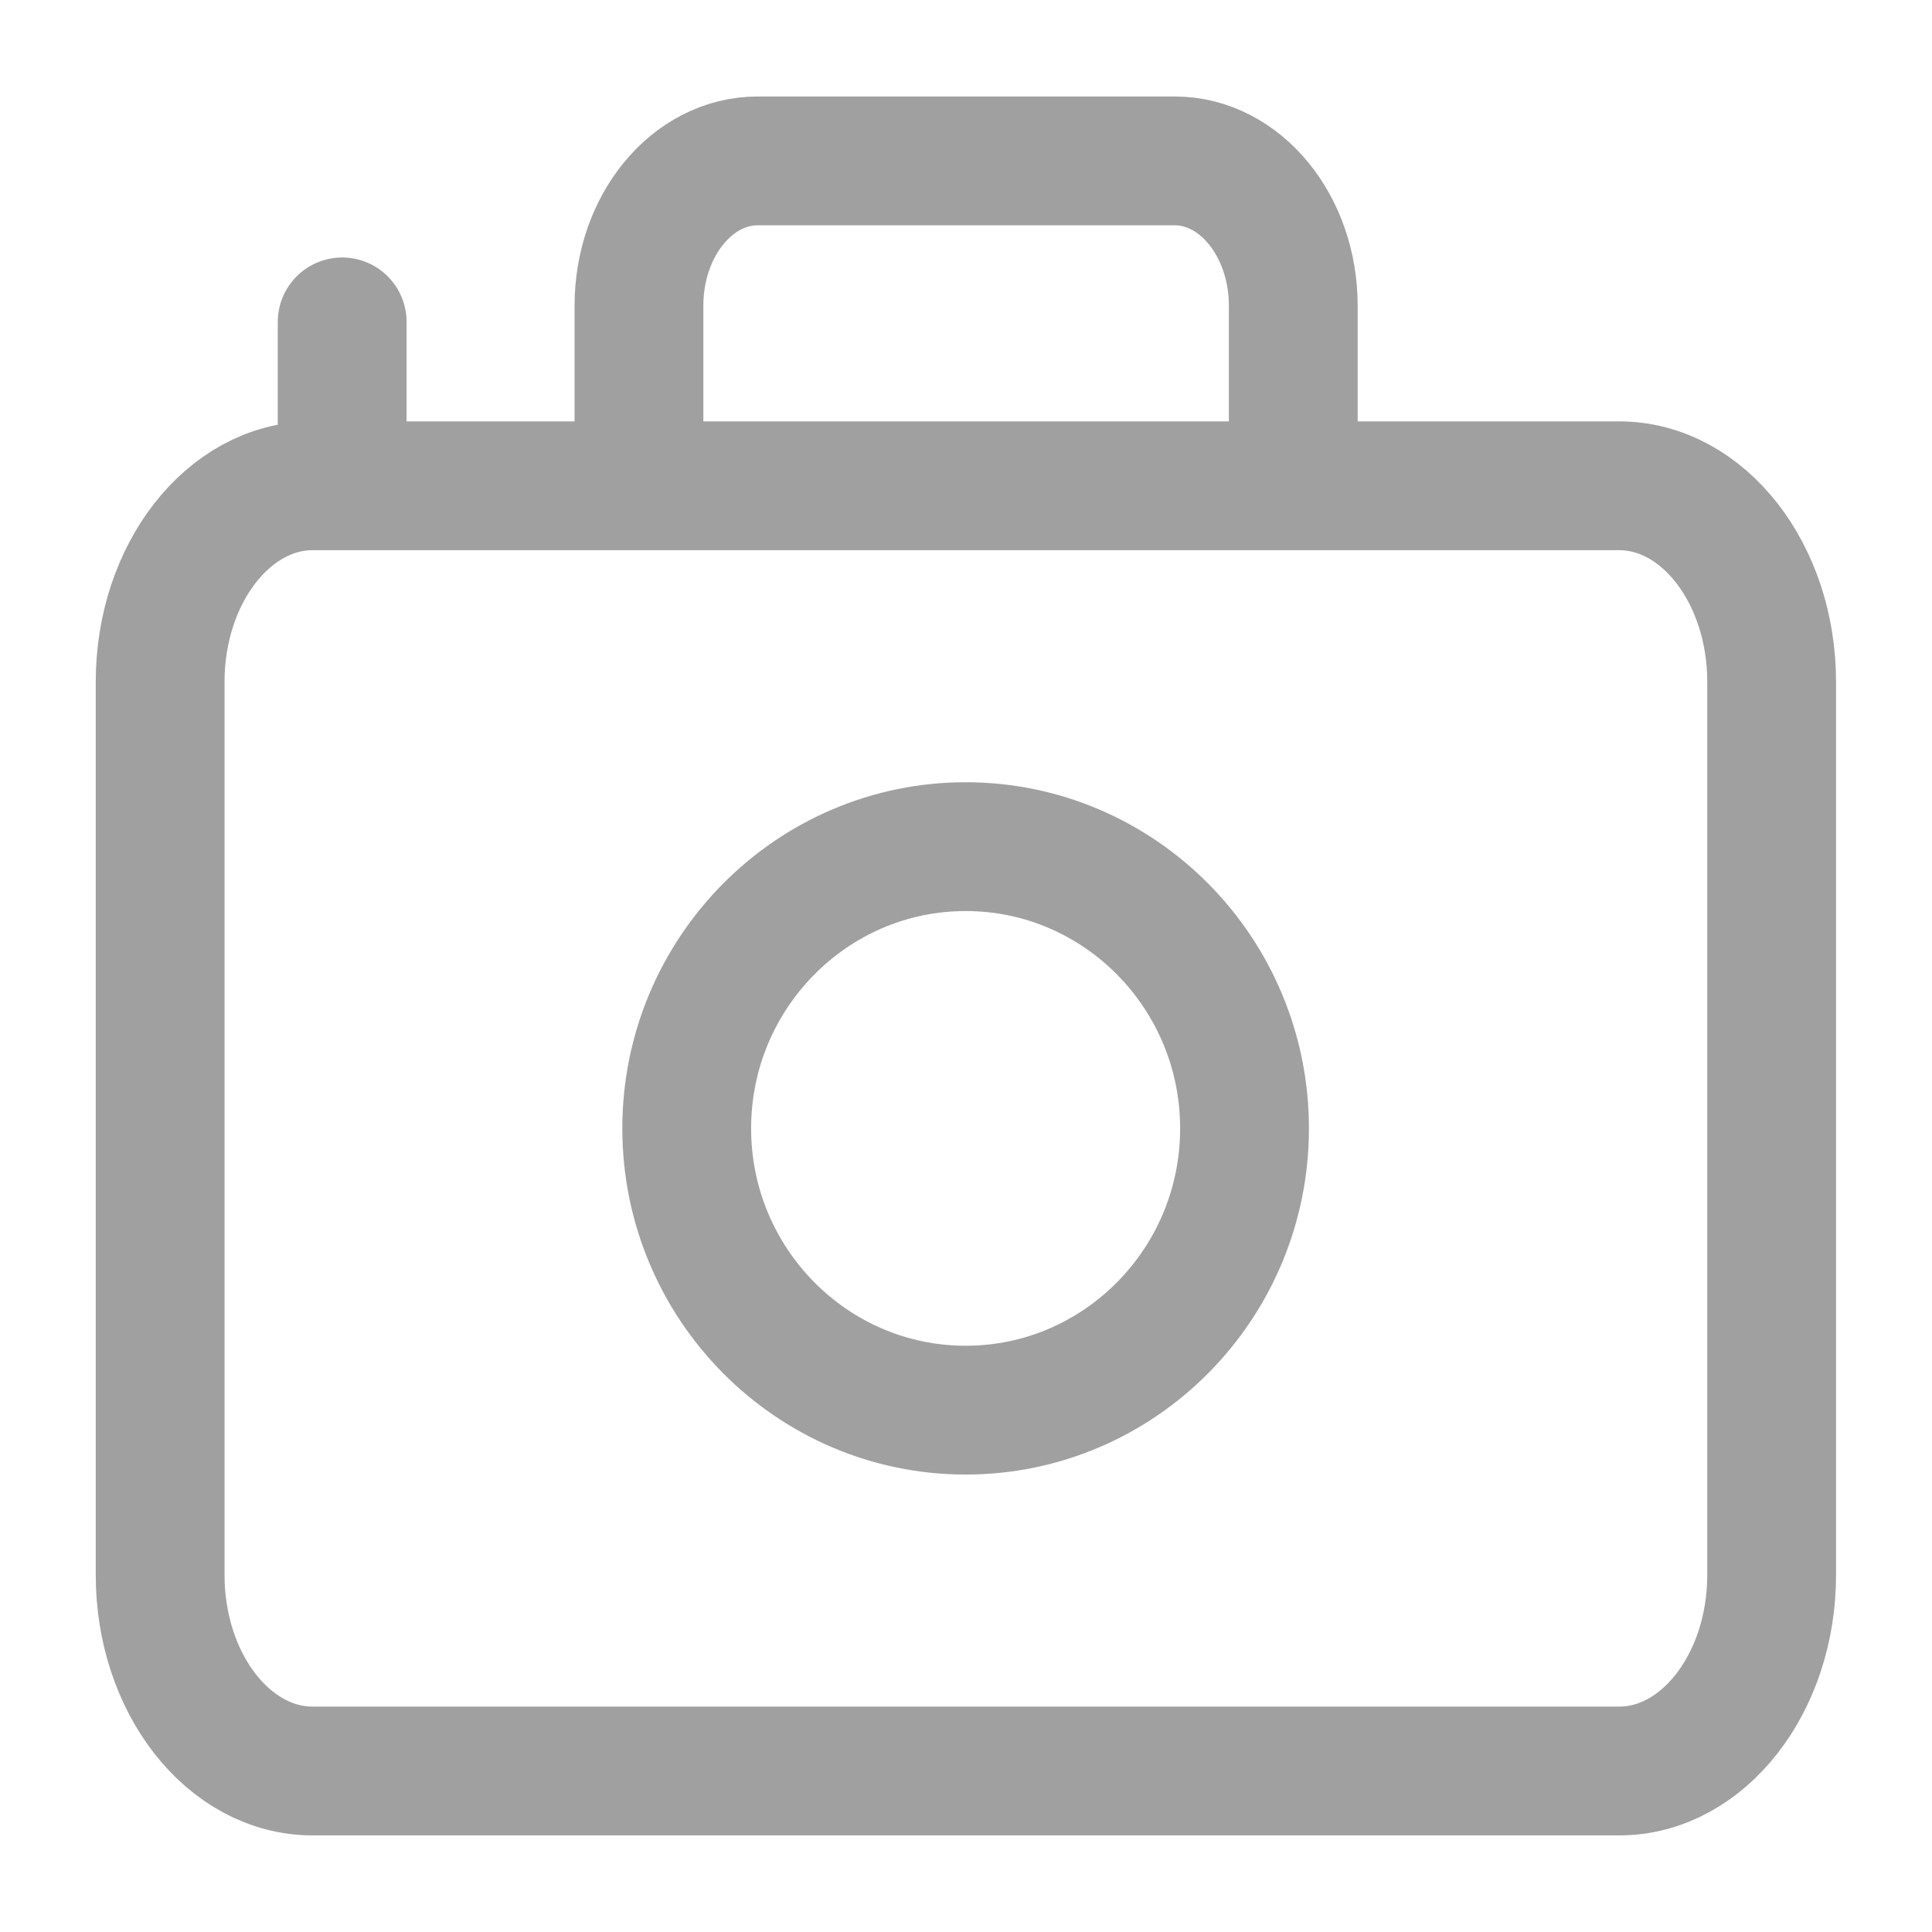<svg width="18" height="18" viewBox="0 0 18 18" fill="none" xmlns="http://www.w3.org/2000/svg">
<g clip-path="url(#clip0_412_3151)">
<path d="M7.024 4.526H15.085C15.869 4.526 16.506 5.345 16.506 6.352V14.674C16.506 15.681 15.868 16.5 15.085 16.5H2.913C2.129 16.5 1.492 15.681 1.492 14.674V6.352C1.492 5.345 2.13 4.526 2.913 4.526H7.024Z" stroke="#A0A0A0" stroke-width="1.2" stroke-miterlimit="10"/>
<path d="M8.997 13.138C7.564 13.138 6.398 11.961 6.398 10.513C6.398 9.066 7.564 7.888 8.997 7.888C10.43 7.888 11.595 9.065 11.595 10.513C11.595 11.962 10.43 13.138 8.997 13.138Z" stroke="#A0A0A0" stroke-width="1.2" stroke-miterlimit="10"/>
<path d="M5.953 4.815V2.848C5.953 2.103 6.448 1.499 7.059 1.499H10.944C11.554 1.499 12.049 2.103 12.049 2.848V4.815" stroke="#A0A0A0" stroke-width="1.2" stroke-miterlimit="10"/>
<path d="M3.188 4.208V2.999" stroke="#A0A0A0" stroke-width="1.2" stroke-miterlimit="10" stroke-linecap="round"/>
</g>
<defs>
<clipPath id="clip0_412_3151">
<rect width="18" height="18" fill="white"/>
</clipPath>
</defs>
</svg>
